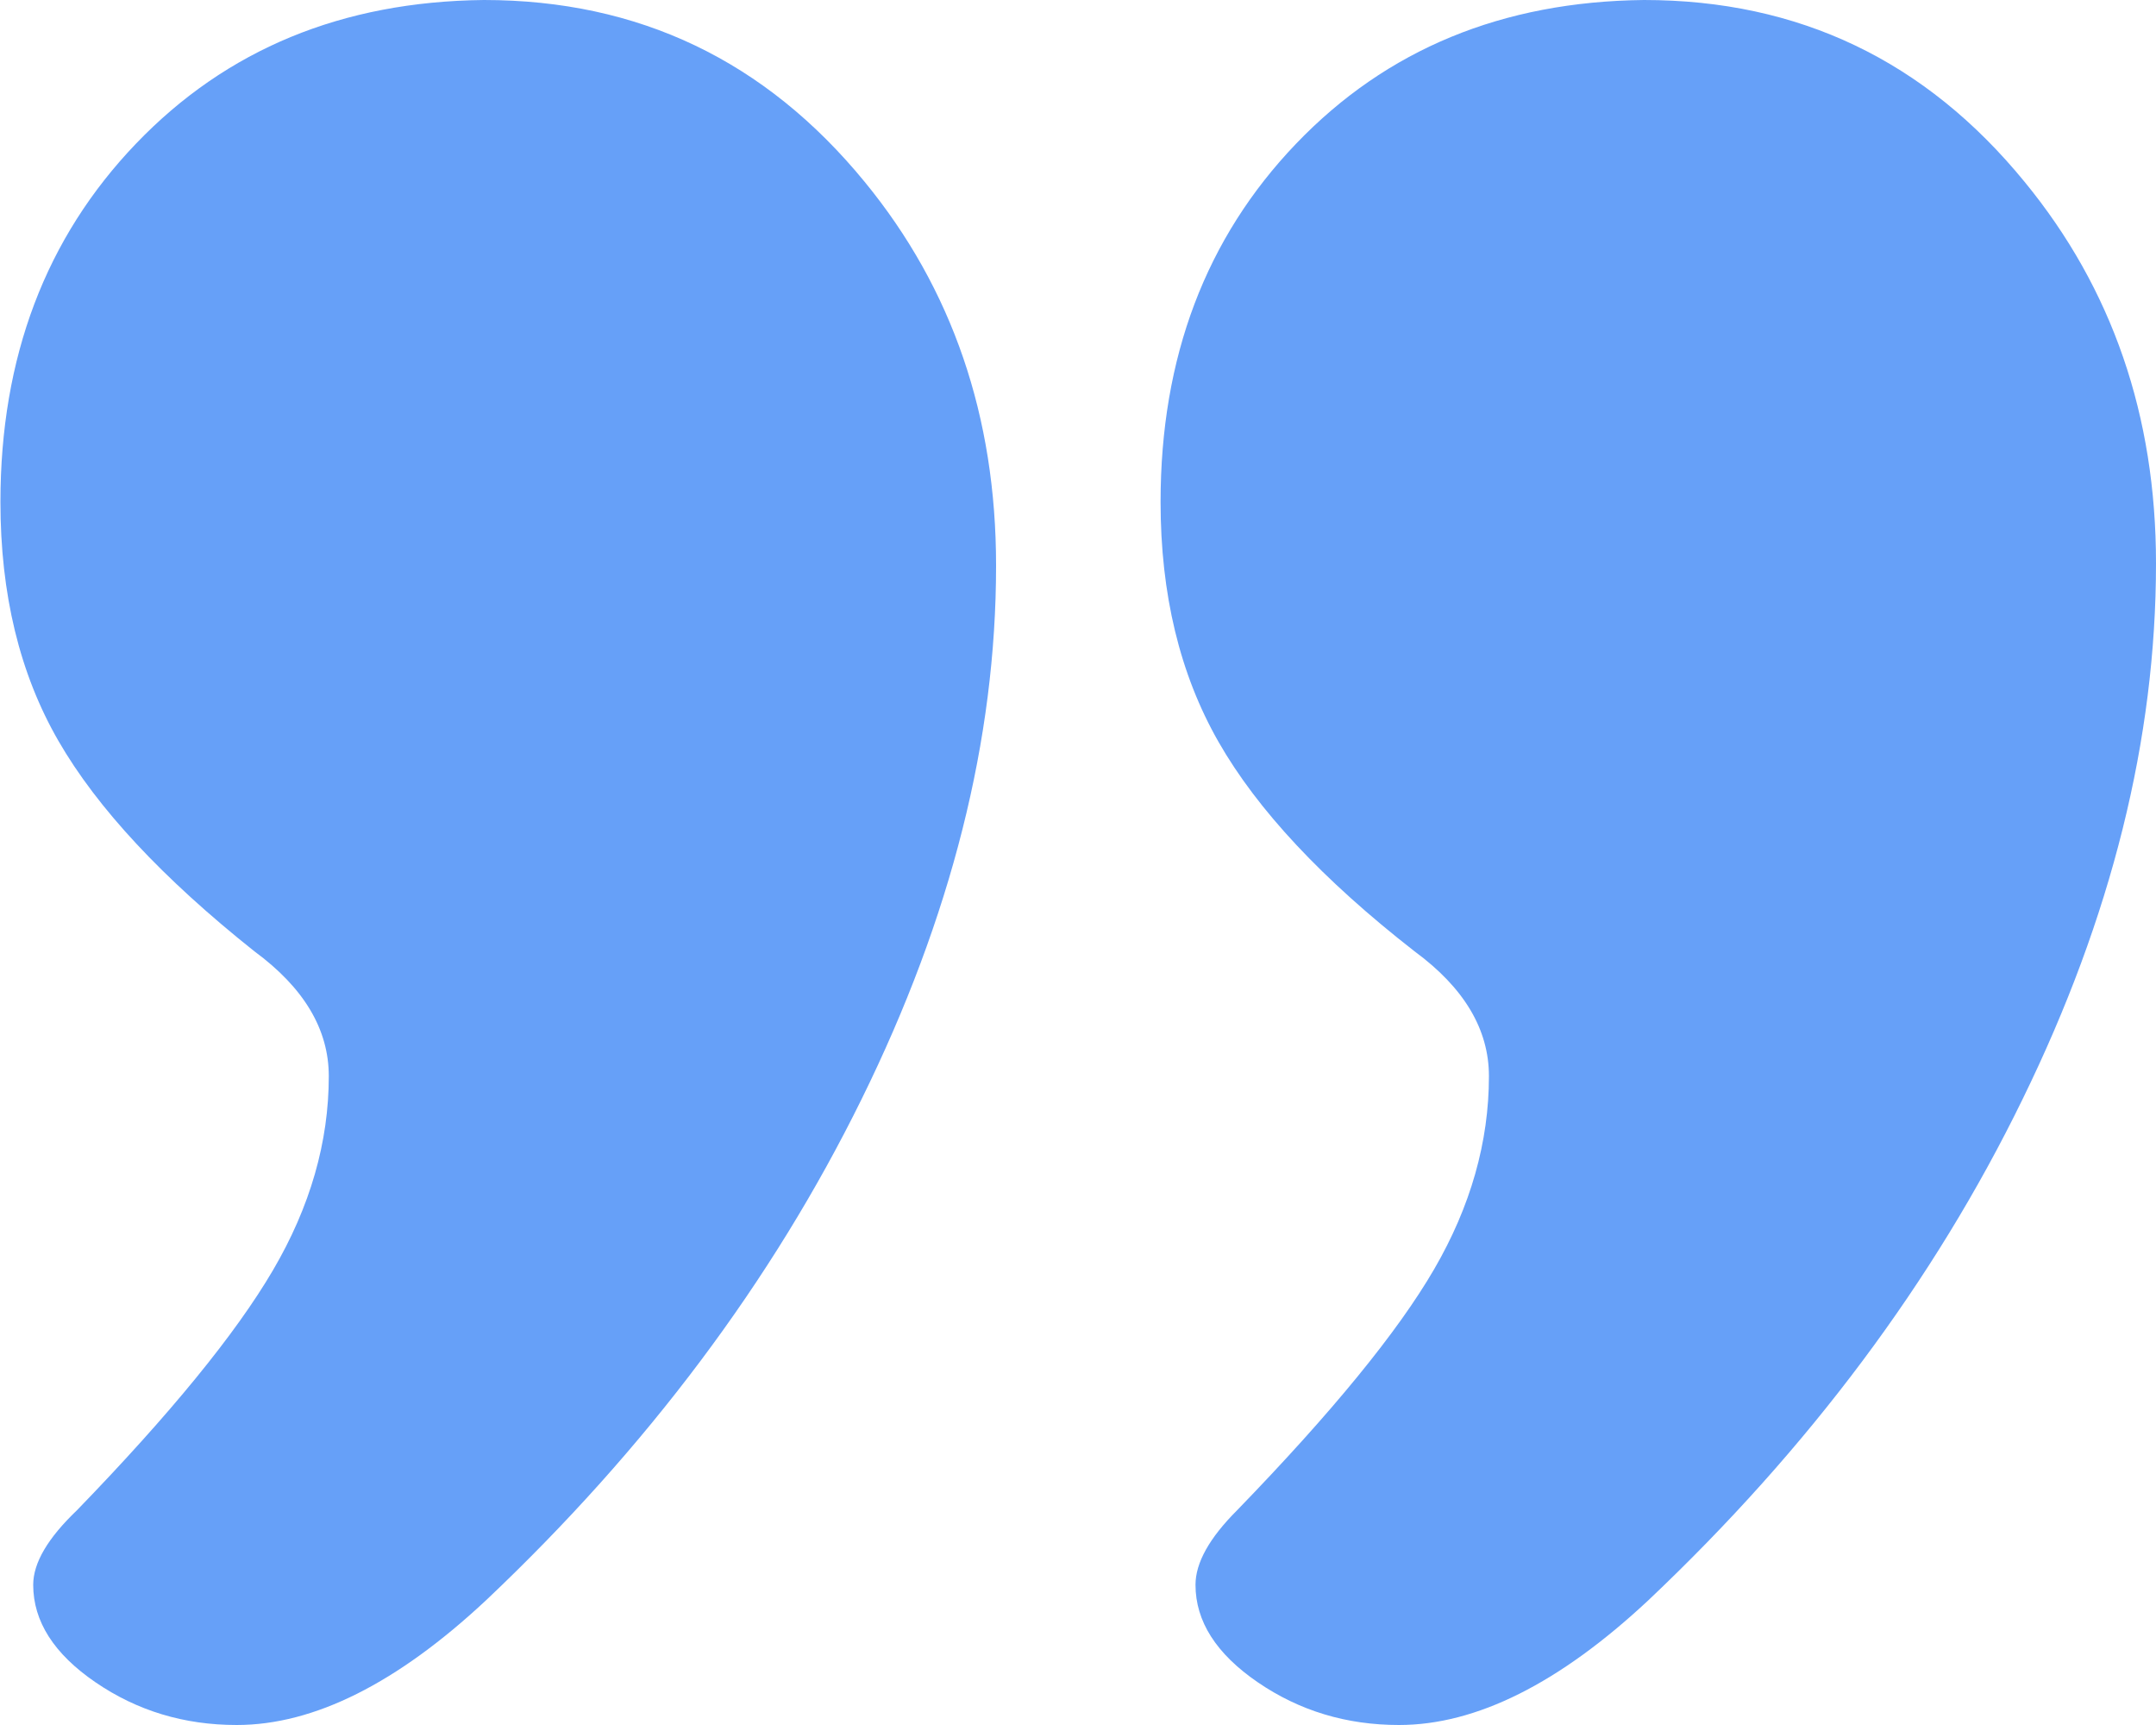 <?xml version="1.0" encoding="UTF-8"?><svg id="Layer_1" xmlns="http://www.w3.org/2000/svg" viewBox="0 0 10 8"><defs><style>.cls-1{fill:#66a0f8;}</style></defs><path class="cls-1" d="m2.244,0c.718,0,1.306.281,1.767.844.406.495.609,1.088.609,1.779,0,.806-.208,1.631-.624,2.475-.416.845-.997,1.619-1.741,2.323-.413.386-.799.579-1.157.579-.244,0-.462-.066-.655-.198s-.289-.283-.289-.452c0-.102.068-.217.203-.346.433-.447.736-.818.909-1.113s.259-.595.259-.9c0-.217-.115-.41-.345-.579-.426-.339-.729-.664-.909-.976s-.269-.681-.269-1.108c0-.671.21-1.225.629-1.662S1.587.007,2.244,0Zm5.381,0c.718,0,1.306.281,1.766.844.406.495.609,1.084.609,1.769,0,.813-.206,1.641-.619,2.485-.412.845-.991,1.619-1.735,2.323-.413.386-.799.579-1.157.579-.244,0-.462-.066-.655-.198s-.289-.283-.289-.452c0-.102.064-.217.193-.346.44-.454.745-.827.914-1.118s.254-.59.254-.895c0-.217-.115-.41-.345-.579-.426-.332-.729-.656-.909-.971s-.269-.686-.269-1.113c0-.671.21-1.225.629-1.662S6.968.007,7.625,0Z"/></svg>
